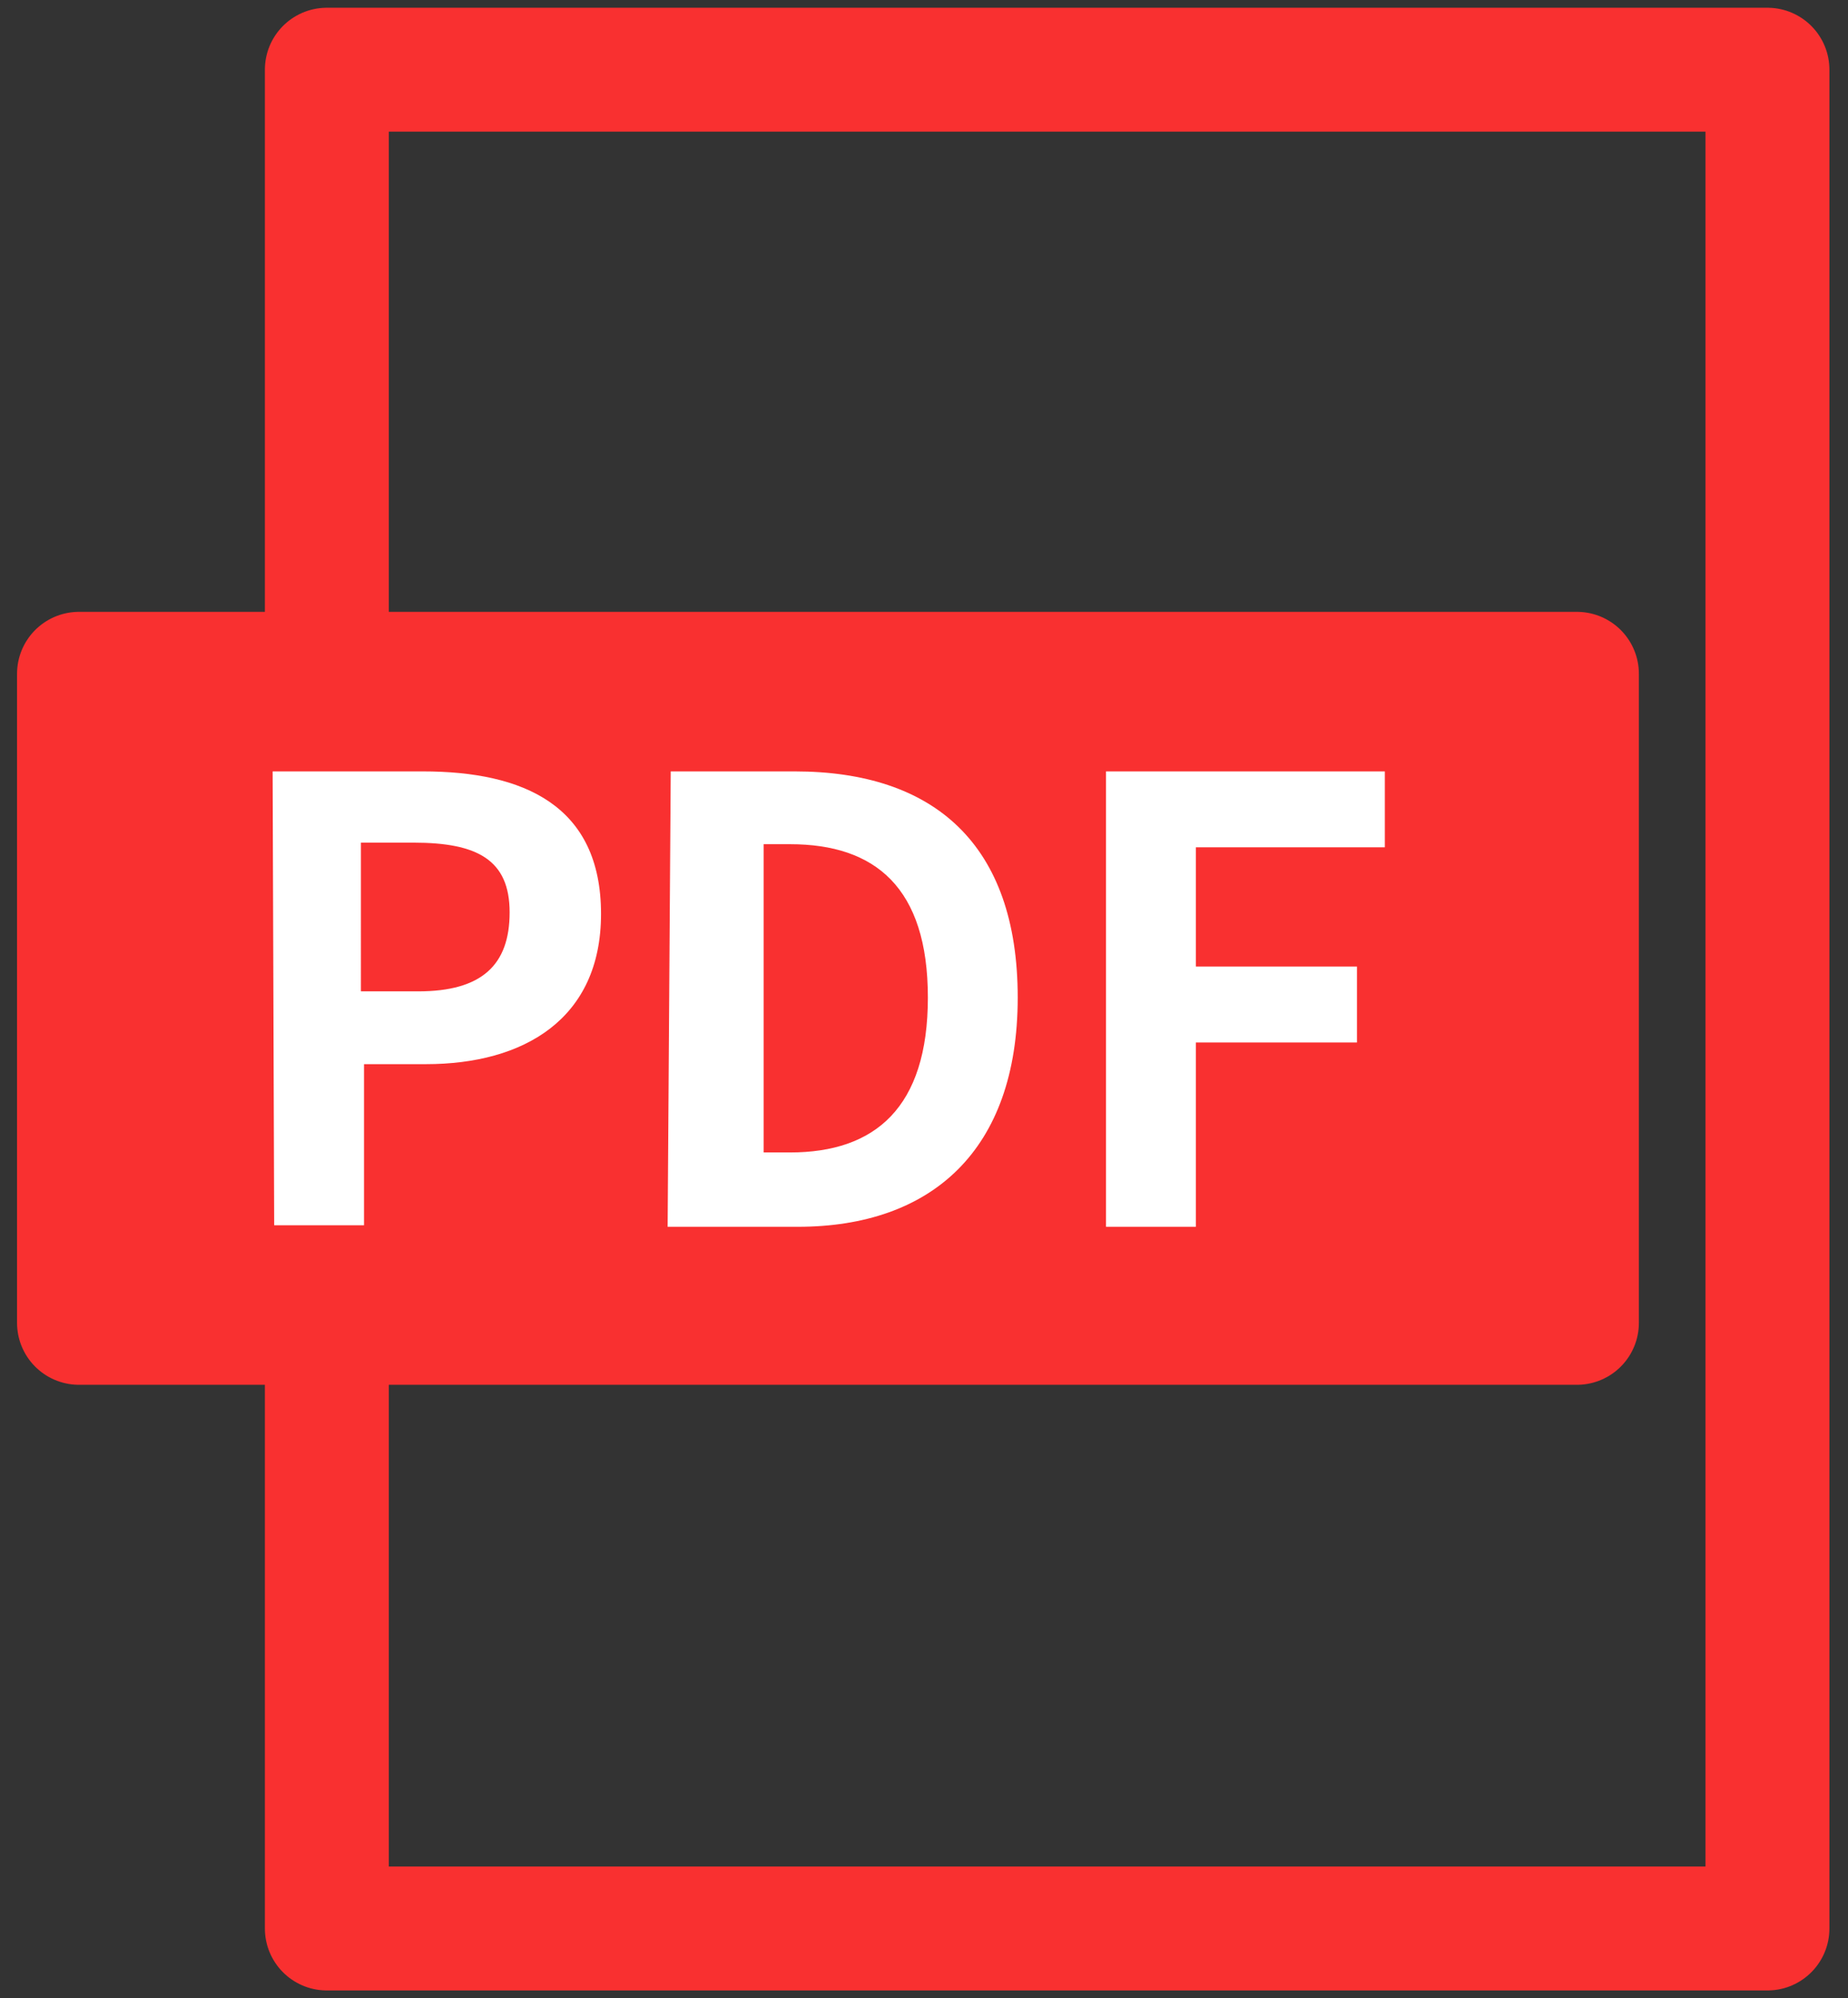 <?xml version="1.0" encoding="utf-8"?>
<!-- Generator: Adobe Illustrator 27.5.0, SVG Export Plug-In . SVG Version: 6.00 Build 0)  -->
<svg version="1.1" id="レイヤー_1" xmlns="http://www.w3.org/2000/svg" xmlns:xlink="http://www.w3.org/1999/xlink" x="0px"
	 y="0px" viewBox="0 0 119.3 129" style="enable-background:new 0 0 119.3 129;" xml:space="preserve">
<rect x="0" y="0" width="119.3" height="129" fill="#333333" stroke="none"/>
<style type="text/css">
	.st0{fill:none;stroke:#F93030;stroke-width:8;stroke-linecap:round;stroke-linejoin:round;stroke-miterlimit:10;}
	.st1{fill:#F93030;stroke:#F93030;stroke-width:8;stroke-linecap:round;stroke-linejoin:round;stroke-miterlimit:10;}
	.st2{fill:#FFFFFF;}
</style>
<rect x="21.1" y="4.5" class="st0" width="93" height="120"/>
<rect x="5.1" y="43.5" class="st1" width="96.7" height="41.9"/>
<g>
	<path class="st2" d="M17.6,49.8h9.7c6.5,0,11.5,2.2,11.5,9.2c0,6.8-5,9.7-11.3,9.7h-4v10.4h-5.8L17.6,49.8L17.6,49.8z M27,64
		c4.1,0,5.9-1.7,5.9-5.1c0-3.4-2.1-4.5-6.2-4.5h-3.4V64H27L27,64z"/>
	<path class="st2" d="M43.3,49.8h8c9,0,14.4,4.7,14.4,14.6s-5.6,14.8-14.2,14.8h-8.4L43.3,49.8L43.3,49.8z M51,74.4
		c5.5,0,8.9-2.9,8.9-10s-3.4-9.9-8.9-9.9h-1.7v19.9H51L51,74.4z"/>
	<path class="st2" d="M71.4,49.8h18v4.9H77.2v7.7h10.4v4.9H77.2v11.9h-5.8V49.8z"/>
</g>
</svg>
